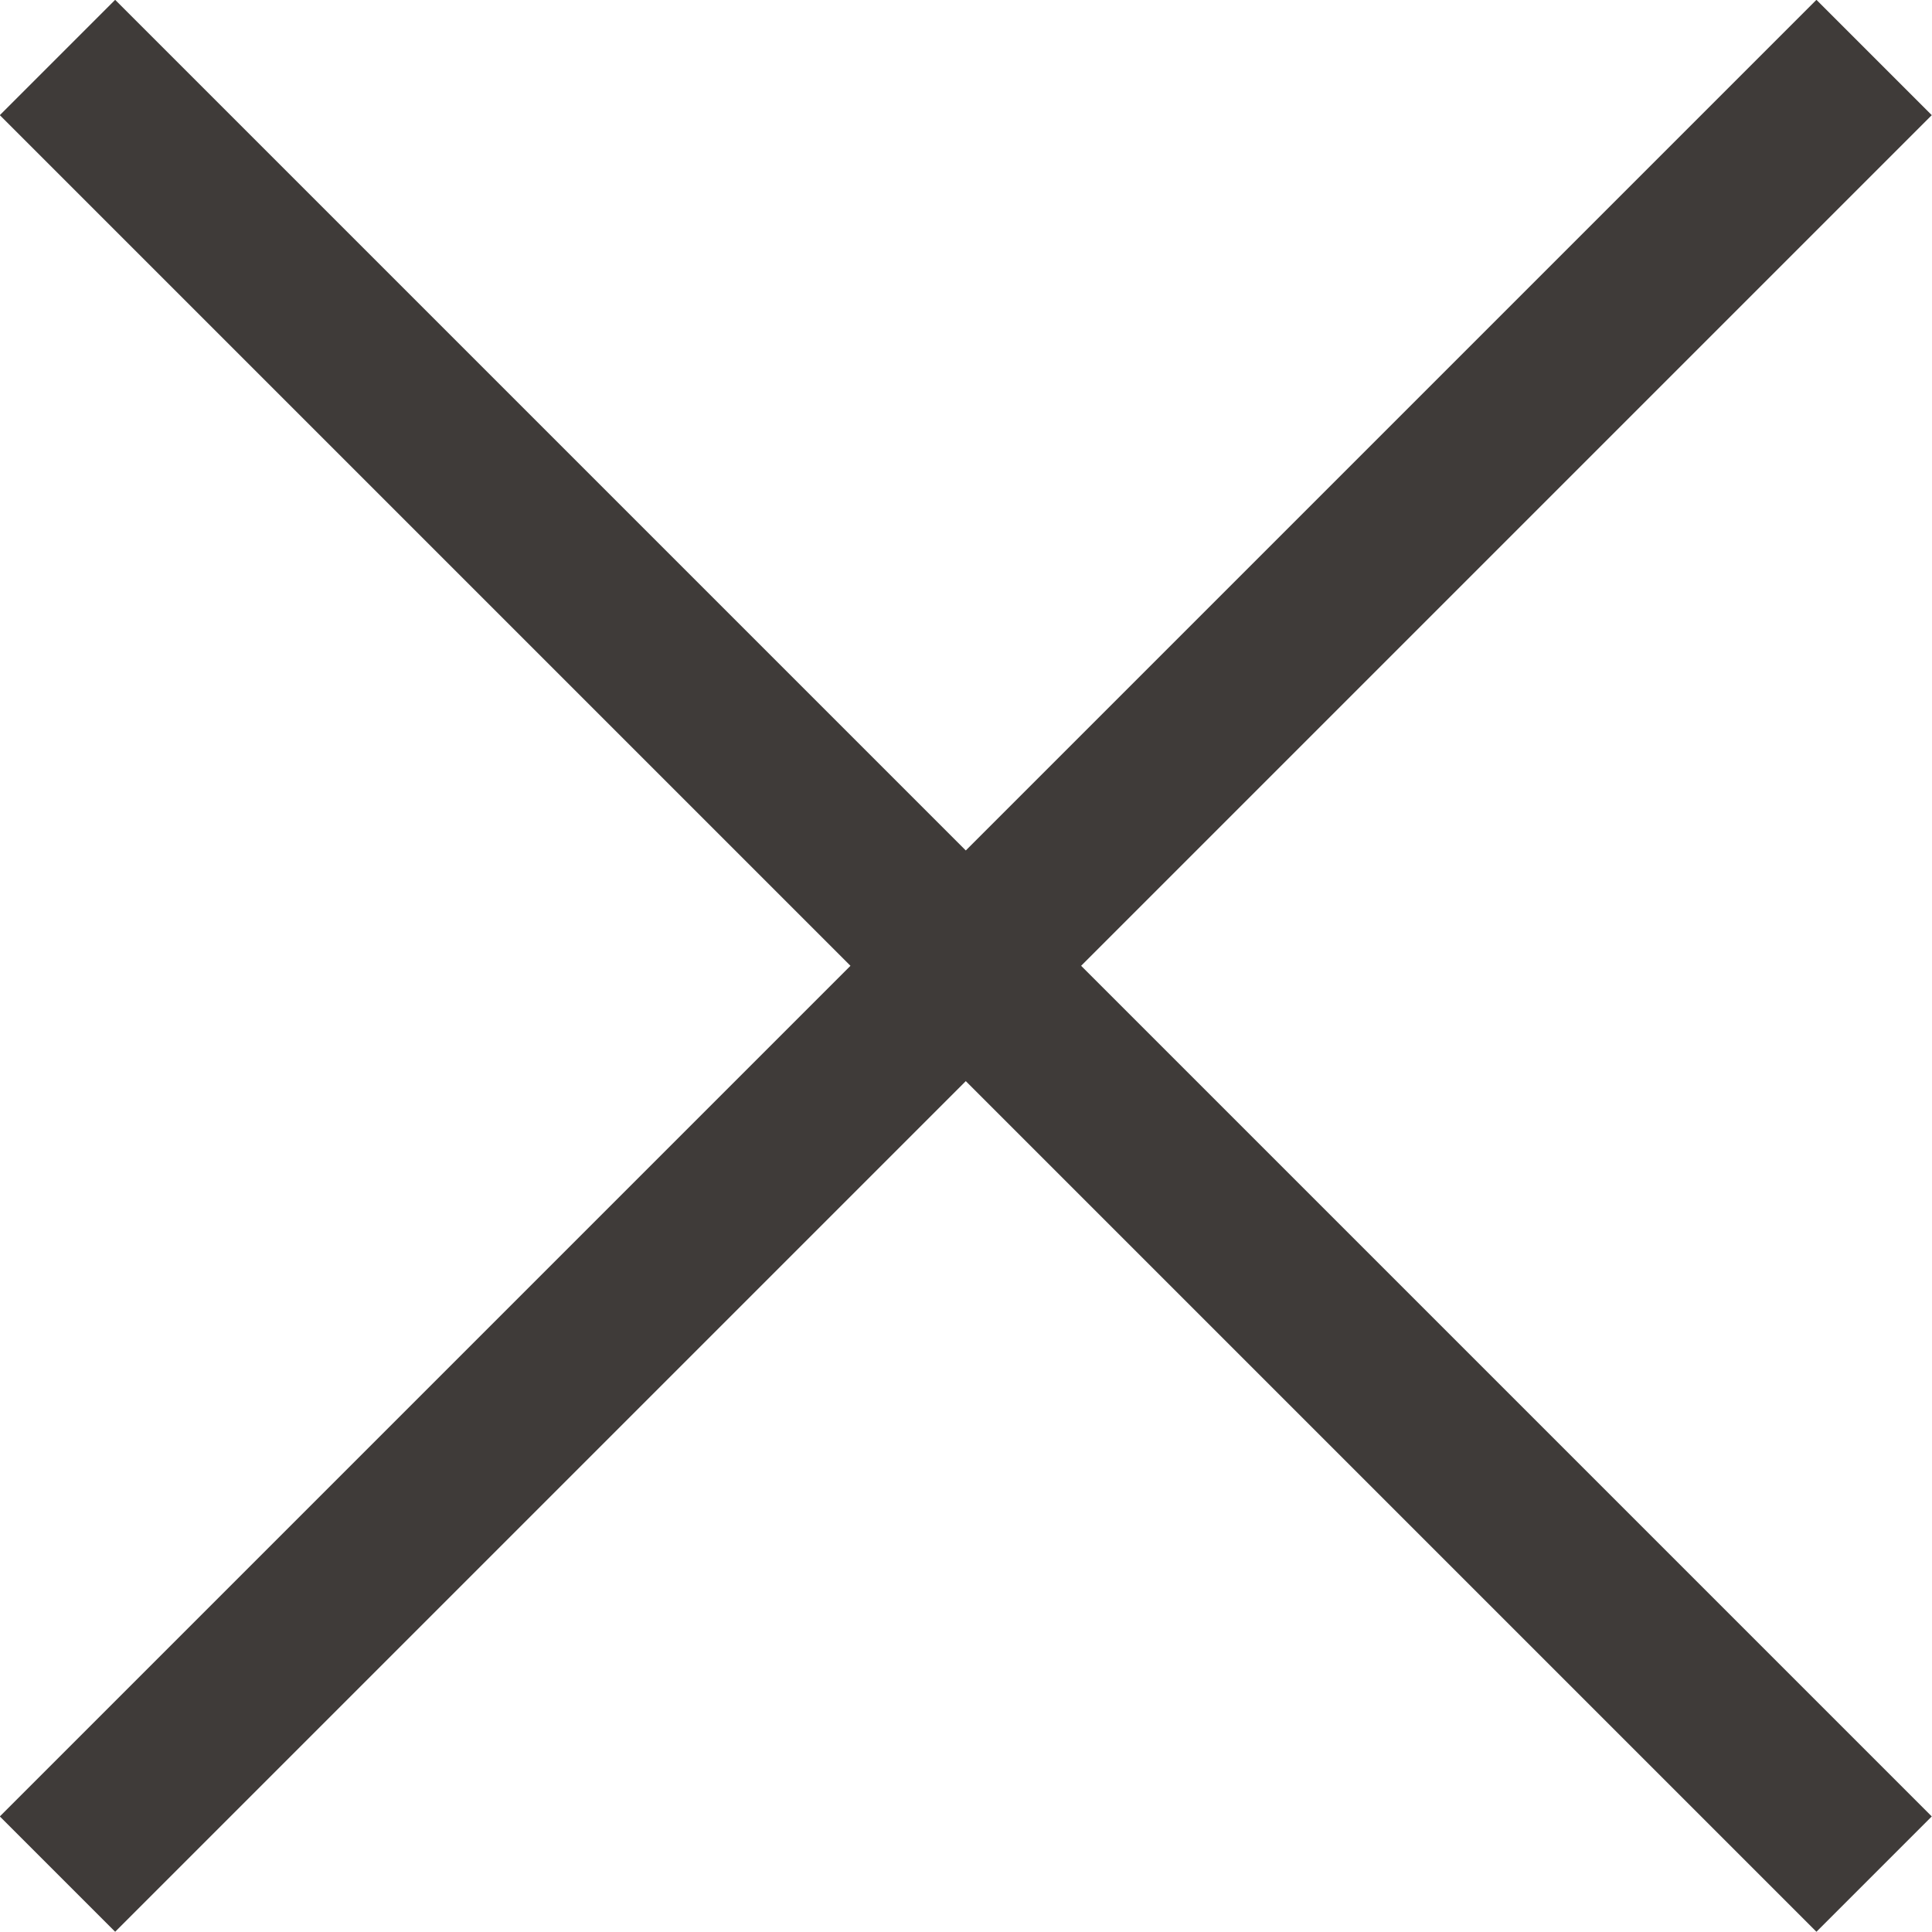<svg viewBox="0 0 47.38 47.38" xmlns="http://www.w3.org/2000/svg"><g fill="none" stroke="#3f3b39" stroke-miterlimit="10" stroke-width="4"><path d="m1.41 1.41 44.55 44.55"/><path d="m1.41 45.96 44.55-44.55"/></g></svg>